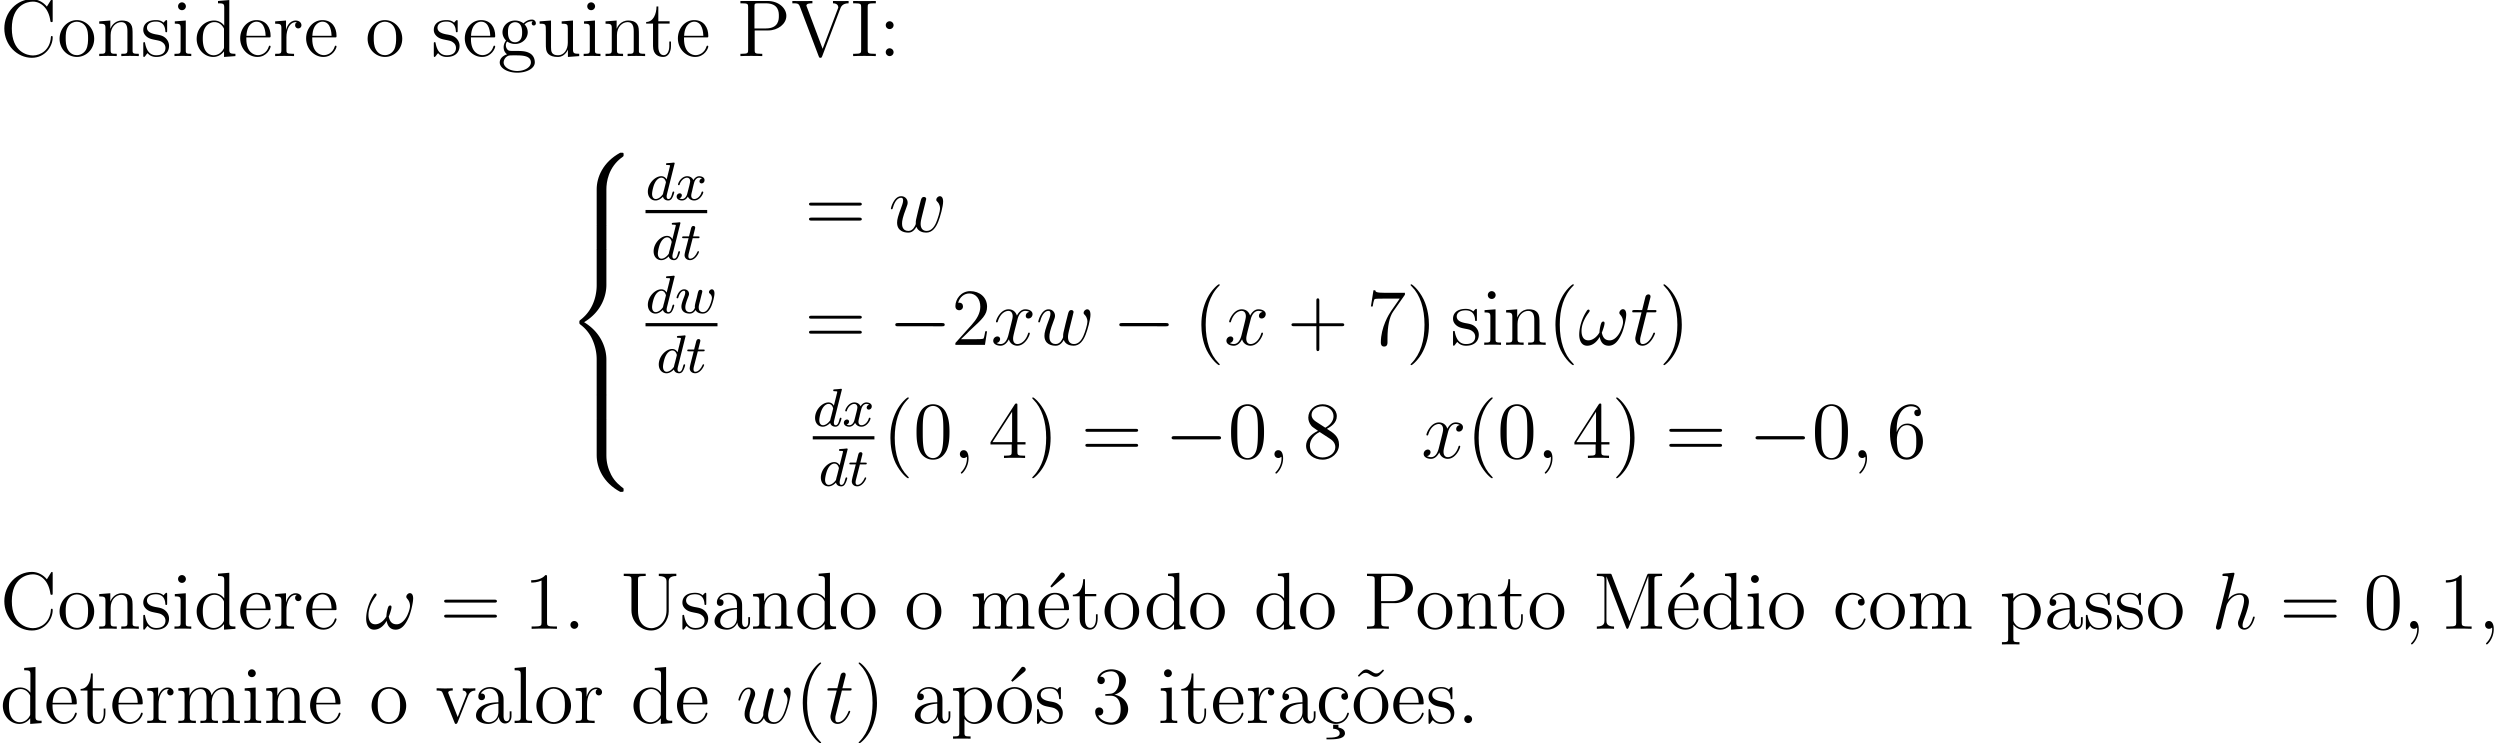 <svg xmlns="http://www.w3.org/2000/svg" xmlns:xlink="http://www.w3.org/1999/xlink" width="493.259" height="146.651" viewBox="0 0 369.944 109.988"><defs><symbol overflow="visible" id="a"><path d="M7.797-8.14c0-.22 0-.282-.125-.282-.063 0-.078.031-.156.156l-.579.938C6.391-8 5.579-8.422 4.72-8.422 2.53-8.422.64-6.532.64-4.094.64-1.609 2.562.25 4.719.25c1.968 0 3.078-1.703 3.078-3.016 0-.14 0-.203-.14-.203-.11 0-.126.047-.126.14-.11 1.892-1.5 2.735-2.656 2.735-.828 0-3.125-.5-3.125-4 0-3.453 2.25-3.968 3.11-3.968C6.124-8.063 7.218-7 7.452-5.22c.031.157.031.188.172.188.172 0 .172-.032.172-.282zm0 0"/></symbol><symbol overflow="visible" id="b"><path d="M5.484-2.563c0-1.53-1.171-2.765-2.562-2.765C1.5-5.328.359-4.062.359-2.562.36-1.032 1.547.124 2.922.124c1.406 0 2.562-1.172 2.562-2.688zM2.922-.14c-.438 0-.969-.187-1.313-.78-.328-.532-.343-1.235-.343-1.75 0-.454 0-1.173.375-1.72.328-.515.859-.703 1.28-.703.454 0 .97.219 1.282.688.375.547.375 1.297.375 1.734 0 .422 0 1.172-.312 1.735-.329.562-.891.796-1.344.796zm0 0"/></symbol><symbol overflow="visible" id="c"><path d="M5.313-2.906c0-1.11 0-1.438-.266-1.828-.344-.47-.906-.532-1.313-.532-1.171 0-1.625.985-1.718 1.22v-1.22L.375-5.14v.344c.813 0 .922.094.922.672v3.234c0 .547-.14.547-.922.547V0c.313-.031.969-.031 1.297-.031.344 0 1 0 1.297.031v-.344c-.75 0-.906 0-.906-.547v-2.218c0-1.25.828-1.922 1.578-1.922.734 0 .906.61.906 1.343V-.89c0 .547-.14.547-.906.547V0c.296-.031.953-.031 1.28-.031.345 0 1 0 1.313.031v-.344c-.609 0-.906 0-.921-.36zm0 0"/></symbol><symbol overflow="visible" id="d"><path d="M3.922-5.063c0-.203 0-.265-.125-.265-.094 0-.313.266-.406.375-.36-.313-.735-.375-1.125-.375C.828-5.328.39-4.547.39-3.891c0 .141 0 .563.453.97.39.343.797.421 1.344.53.656.125.812.172 1.109.407a.97.97 0 01.375.78c0 .516-.297 1.079-1.36 1.079-.78 0-1.359-.453-1.624-1.64C.64-1.986.64-2 .64-2.016c-.032-.047-.079-.047-.11-.047-.14 0-.14.062-.14.28v1.626c0 .218 0 .281.125.281.062 0 .062-.016.265-.266.063-.093.063-.109.25-.296.453.562 1.094.562 1.297.562 1.25 0 1.875-.703 1.875-1.64 0-.641-.39-1.032-.5-1.141-.422-.375-.75-.438-1.547-.578-.344-.079-1.219-.25-1.219-.97 0-.359.25-.905 1.329-.905C3.562-5.11 3.64-4 3.656-3.641c.016.11.094.11.14.11.126 0 .126-.063.126-.281zm0 0"/></symbol><symbol overflow="visible" id="e"><path d="M2.078-7.36a.59.59 0 00-.578-.593.577.577 0 00-.578.578c0 .36.281.578.578.578.36 0 .578-.297.578-.562zM.438-5.14v.343c.75 0 .859.078.859.656v3.25c0 .547-.125.547-.906.547V0c.343-.031.906-.031 1.265-.031.125 0 .813 0 1.219.031v-.344c-.766 0-.813-.062-.813-.531v-4.39zm0 0"/></symbol><symbol overflow="visible" id="f"><path d="M3.578-8.156v.344c.828 0 .922.078.922.671V-4.5A1.829 1.829 0 003-5.266C1.61-5.266.422-4.094.422-2.562.422-1.048 1.547.124 2.875.124c.906 0 1.422-.61 1.594-.828v.828L6.156 0v-.344c-.812 0-.906-.094-.906-.672v-7.28zm.89 6.75c0 .218 0 .265-.171.515-.281.422-.766.766-1.375.766-.297 0-1.594-.11-1.594-2.438 0-.859.14-1.328.406-1.734.235-.36.72-.734 1.313-.734.75 0 1.156.531 1.281.734.14.203.14.219.14.438zm0 0"/></symbol><symbol overflow="visible" id="g"><path d="M4.578-2.766c.266 0 .281 0 .281-.234 0-1.203-.64-2.328-2.093-2.328-1.36 0-2.407 1.234-2.407 2.703 0 1.578 1.22 2.75 2.547 2.75 1.422 0 1.953-1.297 1.953-1.547 0-.078-.046-.125-.125-.125-.093 0-.125.063-.14.125-.313 1-1.11 1.281-1.625 1.281-.5 0-1.703-.343-1.703-2.406v-.219zM1.281-3c.094-1.875 1.14-2.094 1.485-2.094 1.28 0 1.343 1.688 1.359 2.094zm0 0"/></symbol><symbol overflow="visible" id="h"><path d="M2-2.781c0-1.156.469-2.25 1.39-2.25.094 0 .126 0 .172.015-.093.047-.28.11-.28.438 0 .344.265.484.452.484.25 0 .485-.156.485-.484 0-.36-.328-.688-.844-.688-1.016 0-1.36 1.094-1.422 1.329h-.016v-1.329L.329-5.14v.344c.813 0 .922.094.922.672v3.234c0 .547-.14.547-.922.547V0c.344-.031 1-.031 1.36-.031.328 0 1.171 0 1.437.031v-.344h-.234C2.016-.344 2-.484 2-.906zm0 0"/></symbol><symbol overflow="visible" id="i"><path d="M1.422-2.156c.562.36 1.047.36 1.172.36 1.078 0 1.875-.813 1.875-1.735 0-.313-.094-.766-.469-1.156.453-.47 1.016-.47 1.078-.47.047 0 .11 0 .156.016-.125.047-.171.172-.171.297 0 .172.109.313.296.313.11 0 .313-.063.313-.328a.556.556 0 00-.578-.547c-.625 0-1.094.39-1.25.562a2.067 2.067 0 00-1.235-.422c-1.078 0-1.875.813-1.875 1.735 0 .672.407 1.11.532 1.219-.141.187-.36.53-.36 1 0 .687.422.984.516 1.046C.875-.109.328.328.328.938c0 .828 1.125 1.515 2.594 1.515 1.422 0 2.594-.64 2.594-1.531 0-.297-.079-1-.797-1.375-.61-.313-1.203-.313-2.235-.313-.734 0-.812 0-1.03-.218a.982.982 0 01-.22-.61c0-.203.063-.406.188-.562zm1.187.11c-1.062 0-1.062-1.204-1.062-1.485 0-.203 0-.703.203-1.016.234-.36.594-.469.844-.469 1.047 0 1.047 1.204 1.047 1.485 0 .203 0 .703-.204 1.015a.97.97 0 01-.828.47zm.313 4.25C1.782 2.203.906 1.608.906.936c0-.093.031-.562.485-.875.265-.171.359-.171 1.203-.171.984 0 2.344 0 2.344 1.046 0 .704-.907 1.266-2.016 1.266zm0 0"/></symbol><symbol overflow="visible" id="j"><path d="M3.64-5.14v.343c.813 0 .907.094.907.672v2.14c0 1.016-.547 1.86-1.438 1.86-.984 0-1.046-.563-1.046-1.188v-3.953L.375-5.14v.344c.922 0 .922.047.922 1.11v1.78c0 .75 0 1.173.36 1.579.28.297.765.453 1.374.453.203 0 .594 0 1-.36.344-.265.532-.718.532-.718V.125L6.234 0v-.344c-.812 0-.921-.094-.921-.672v-4.25zm0 0"/></symbol><symbol overflow="visible" id="k"><path d="M2.016-4.813h1.671v-.343H2.016v-2.188H1.75c-.016 1.11-.453 2.266-1.531 2.297v.234h1.015v3.329C1.234-.156 2.11.125 2.75.125c.75 0 1.14-.75 1.14-1.61v-.671h-.25v.656c0 .86-.359 1.36-.812 1.36-.812 0-.812-1.11-.812-1.313zm0 0"/></symbol><symbol overflow="visible" id="l"><path d="M2.61-3.797h2.015c1.406 0 2.672-.953 2.672-2.156 0-1.156-1.156-2.203-2.766-2.203H.5v.344h.234c.875 0 .907.109.907.562v6.344c0 .437-.032.562-.907.562H.5V0c.281-.031 1.266-.031 1.61-.031.359 0 1.343 0 1.624.031v-.344H3.5c-.86 0-.89-.125-.89-.562zm-.032-.297v-3.25c0-.39.031-.468.547-.468H4.25c1.938 0 1.938 1.343 1.938 1.859 0 .5 0 1.86-1.938 1.86zm0 0"/></symbol><symbol overflow="visible" id="m"><path d="M7.297-6.984c.11-.297.312-.829 1.25-.829v-.343c-.61.015-.64.015-1.094.015-.328 0-.922 0-1.219-.015v.344c.61 0 .782.343.782.578 0 .078 0 .093-.079.265l-2.234 5.89L2.36-7.296c-.062-.125-.062-.156-.062-.172 0-.343.594-.343.89-.343v-.344c-.28.015-1.187.015-1.53.015-.345 0-1.157 0-1.438-.015v.344c.734 0 .922 0 1.11.468L4.124.031c.063.157.078.219.25.219s.172-.031.266-.234zm0 0"/></symbol><symbol overflow="visible" id="n"><path d="M2.594-7.25c0-.453.031-.563.937-.563h.266v-.343c-.297.015-1.328.015-1.688.015-.359 0-1.39 0-1.671-.015v.344h.25c.906 0 .937.109.937.562v6.344c0 .437-.031.562-.938.562h-.25V0C.72-.031 1.75-.031 2.11-.031c.36 0 1.391 0 1.688.031v-.344H3.53c-.906 0-.937-.125-.937-.562zm0 0"/></symbol><symbol overflow="visible" id="o"><path d="M2.203-4.578a.587.587 0 00-.578-.578.576.576 0 00-.578.578c0 .36.297.578.562.578a.58.58 0 00.594-.578zm0 4a.587.587 0 00-.578-.578.567.567 0 00-.578.578c0 .344.297.578.562.578a.58.58 0 00.594-.578zm0 0"/></symbol><symbol overflow="visible" id="w"><path d="M8.063-3.875c.171 0 .39 0 .39-.219 0-.218-.203-.218-.39-.218H1.03c-.172 0-.39 0-.39.218 0 .219.203.219.39.219zm0 2.219c.171 0 .39 0 .39-.203 0-.235-.203-.235-.39-.235H1.03c-.172 0-.39 0-.39.219s.203.219.39.219zm0 0"/></symbol><symbol overflow="visible" id="A"><path d="M5.266-2.016H5c-.047.204-.14.875-.25 1.063-.094.11-.766.11-1.125.11H1.406c.328-.282 1.063-1.048 1.36-1.329 1.828-1.672 2.5-2.297 2.5-3.484 0-1.375-1.094-2.297-2.485-2.297-1.375 0-2.203 1.187-2.203 2.219 0 .609.531.609.563.609.265 0 .562-.188.562-.563 0-.343-.219-.562-.562-.562-.094 0-.125 0-.157.016.22-.813.875-1.375 1.641-1.375 1.016 0 1.64.859 1.64 1.953 0 1.015-.577 1.906-1.265 2.672L.578-.281V0h4.375zm0 0"/></symbol><symbol overflow="visible" id="C"><path d="M3.89 2.906c0-.031 0-.062-.203-.265C2.484 1.437 1.813-.531 1.813-2.97c0-2.328.562-4.328 1.953-5.734.125-.11.125-.125.125-.172 0-.063-.063-.094-.11-.094-.156 0-1.14.86-1.719 2.031-.609 1.22-.89 2.485-.89 3.97 0 1.062.172 2.484.781 3.75C2.672 2.218 3.641 3 3.781 3c.047 0 .11-.031.11-.094zm0 0"/></symbol><symbol overflow="visible" id="D"><path d="M4.766-2.766h3.296c.172 0 .391 0 .391-.203 0-.234-.203-.234-.39-.234H4.765V-6.5c0-.172 0-.39-.22-.39-.218 0-.218.202-.218.39v3.297H1.031c-.172 0-.39 0-.39.219 0 .218.203.218.39.218h3.297V.531c0 .172 0 .39.219.39s.219-.202.219-.39zm0 0"/></symbol><symbol overflow="visible" id="E"><path d="M5.672-7.422v-.281H2.797c-1.453 0-1.469-.156-1.516-.375h-.265L.64-5.688h.265c.031-.218.14-.953.297-1.093.094-.063 1-.063 1.156-.063h2.547L3.641-5.03C3.312-4.563 2.109-2.61 2.109-.36c0 .125 0 .609.485.609.5 0 .5-.469.5-.625v-.594c0-1.781.281-3.172.844-3.969zm0 0"/></symbol><symbol overflow="visible" id="F"><path d="M3.375-2.969c0-.922-.125-2.39-.797-3.781C1.875-8.188.891-8.969.766-8.969c-.047 0-.11.031-.11.094 0 .047 0 .063.203.266 1.204 1.203 1.86 3.187 1.86 5.625 0 2.312-.563 4.312-1.938 5.718-.125.11-.125.141-.125.172 0 .063.063.094.11.094.156 0 1.14-.86 1.718-2.031.61-1.219.891-2.516.891-3.938zm0 0"/></symbol><symbol overflow="visible" id="I"><path d="M5.36-3.828c0-.985-.063-1.953-.5-2.86-.485-1-1.344-1.265-1.938-1.265-.688 0-1.531.344-1.985 1.344-.328.75-.453 1.5-.453 2.78 0 1.157.094 2.032.516 2.892A2.132 2.132 0 002.922.25c1.031 0 1.625-.625 1.984-1.313.422-.89.453-2.062.453-2.765zM2.921.016c-.39 0-1.172-.22-1.39-1.516-.126-.719-.126-1.625-.126-2.469 0-.984 0-1.86.188-2.562.203-.813.812-1.172 1.328-1.172.453 0 1.14.266 1.375 1.297.156.687.156 1.625.156 2.437 0 .797 0 1.703-.14 2.438C4.093-.22 3.328.016 2.921.016zm0 0"/></symbol><symbol overflow="visible" id="K"><path d="M4.313-7.781c0-.235 0-.282-.172-.282-.094 0-.125 0-.22.141L.329-2.344V-2h3.14v1.094c0 .437-.03.562-.905.562h-.235V0c.281-.031 1.219-.031 1.563-.031.328 0 1.28 0 1.562.031v-.344H5.22c-.875 0-.907-.125-.907-.562V-2h1.204v-.344H4.312zm-.782.937v4.5H.625zm0 0"/></symbol><symbol overflow="visible" id="L"><path d="M3.563-4.313c.593-.328 1.468-.875 1.468-1.875 0-1.046-1-1.765-2.11-1.765-1.171 0-2.108.875-2.108 1.969 0 .406.125.812.453 1.218.14.157.14.157.984.75C1.094-3.484.484-2.672.484-1.812.484-.532 1.704.25 2.922.25c1.328 0 2.437-.984 2.437-2.234 0-1.22-.859-1.75-1.796-2.329zM1.937-5.39c-.156-.109-.64-.421-.64-1 0-.78.812-1.265 1.625-1.265.86 0 1.625.61 1.625 1.468 0 .735-.531 1.329-1.219 1.704zM2.5-3.844l1.438.938c.312.203.874.578.874 1.297 0 .921-.921 1.53-1.89 1.53-1.016 0-1.875-.734-1.875-1.734 0-.921.672-1.671 1.453-2.03zm0 0"/></symbol><symbol overflow="visible" id="M"><path d="M1.469-4.156c0-3.032 1.468-3.5 2.11-3.5.437 0 .874.125 1.093.484-.14 0-.594 0-.594.484 0 .266.172.5.484.5.297 0 .5-.187.5-.53 0-.626-.453-1.235-1.484-1.235-1.515 0-3.094 1.547-3.094 4.172C.484-.484 1.922.25 2.938.25 4.25.25 5.358-.89 5.358-2.438c0-1.593-1.109-2.656-2.312-2.656-1.063 0-1.453.922-1.578 1.25zM2.937-.078c-.75 0-1.109-.656-1.218-.906-.11-.313-.219-.907-.219-1.735 0-.953.422-2.14 1.5-2.14.656 0 1 .453 1.188.859.187.438.187 1.031.187 1.547 0 .61 0 1.156-.234 1.61-.297.562-.72.765-1.204.765zm0 0"/></symbol><symbol overflow="visible" id="N"><path d="M3.438-7.656c0-.282 0-.297-.235-.297-.281.328-.89.766-2.11.766v.343c.266 0 .86 0 1.532-.297v6.22c0 .437-.047.577-1.094.577h-.375V0c.328-.031 1.485-.031 1.875-.031.406 0 1.547 0 1.875.031v-.344h-.375c-1.047 0-1.093-.14-1.093-.578zm0 0"/></symbol><symbol overflow="visible" id="O"><path d="M2.203-.578a.587.587 0 00-.578-.578.567.567 0 00-.578.578c0 .344.297.578.562.578a.58.58 0 00.594-.578zm0 0"/></symbol><symbol overflow="visible" id="P"><path d="M6.813-2.75c0 1.672-1.141 2.656-2.266 2.656-.703 0-1.953-.484-1.953-2.578V-7.25c0-.453.031-.563.89-.563h.25v-.343c-.296.015-1.265.015-1.625.015-.359 0-1.328 0-1.625-.015v.344h.25c.86 0 .891.109.891.562v4.516C1.625-1 3.015.25 4.531.25c1.657 0 2.61-1.625 2.61-2.813v-4.53c0-.72.921-.72 1.125-.72v-.343c-.313.015-.954.015-1.282.015-.343 0-1 0-1.312-.015v.344c1.14 0 1.14.562 1.14.875zm0 0"/></symbol><symbol overflow="visible" id="Q"><path d="M4.61-3.188c0-.656 0-1.124-.516-1.593a2.242 2.242 0 00-1.485-.547c-.984 0-1.734.64-1.734 1.422 0 .344.219.515.5.515s.484-.203.484-.5c0-.484-.421-.484-.609-.484.281-.5.86-.719 1.328-.719.547 0 1.266.453 1.266 1.532v.484C1.438-3.047.53-2.047.53-1.125c0 .953 1.094 1.25 1.828 1.25.782 0 1.329-.484 1.547-1.063.047.563.422 1 .938 1 .25 0 .937-.171.937-1.125v-.671h-.265v.671c0 .688-.282.782-.454.782-.453 0-.453-.64-.453-.813zm-.766 1.5c0 1.172-.875 1.563-1.39 1.563-.595 0-1.079-.422-1.079-1 0-1.578 2.031-1.719 2.469-1.75zm0 0"/></symbol><symbol overflow="visible" id="R"><path d="M8.578-2.906c0-1.11 0-1.438-.281-1.828-.344-.47-.906-.532-1.313-.532-1 0-1.5.72-1.687 1.172-.172-.922-.813-1.172-1.563-1.172-1.171 0-1.625.985-1.718 1.22v-1.22L.375-5.14v.344c.813 0 .922.094.922.672v3.234c0 .547-.14.547-.922.547V0c.313-.031.969-.031 1.297-.031.344 0 1 0 1.297.031v-.344c-.75 0-.906 0-.906-.547v-2.218c0-1.25.828-1.922 1.578-1.922.734 0 .906.61.906 1.343V-.89c0 .547-.14.547-.906.547V0c.296-.031.953-.031 1.28-.031.345 0 1 0 1.313.031v-.344c-.765 0-.921 0-.921-.547v-2.218c0-1.25.828-1.922 1.578-1.922.734 0 .906.61.906 1.343V-.89c0 .547-.14.547-.906.547V0c.312-.031.953-.031 1.28-.031.345 0 1 0 1.313.031v-.344c-.609 0-.906 0-.906-.36zm0 0"/></symbol><symbol overflow="visible" id="S"><path d="M4.39-7.594c.188-.156.188-.281.188-.343 0-.22-.203-.391-.406-.391-.172 0-.234.078-.328.219L2.422-6.297c.047.063.11.125.187.188zm0 0"/></symbol><symbol overflow="visible" id="T"><path d="M2.75-7.938c-.078-.218-.094-.218-.375-.218H.531v.344h.235c.859 0 .89.109.89.562v6.016c0 .328 0 .89-1.125.89V0c.313-.031.938-.031 1.281-.031.329 0 .954 0 1.266.031v-.344c-1.125 0-1.125-.562-1.125-.89V-7.75l2.89 7.516c.048.14.079.234.204.234.11 0 .125-.063.203-.234l2.906-7.579v6.907c0 .437-.031.562-.89.562H7.03V0c.266-.031 1.235-.031 1.578-.031.344 0 1.297 0 1.579.031v-.344h-.25c-.86 0-.891-.125-.891-.562V-7.25c0-.453.031-.563.89-.563h.25v-.343H8.329c-.265 0-.265 0-.375.234L5.36-1.125zm0 0"/></symbol><symbol overflow="visible" id="U"><path d="M4.328-4.422c-.14 0-.594 0-.594.484 0 .297.204.5.5.5.266 0 .5-.171.5-.515 0-.797-.843-1.375-1.812-1.375-1.39 0-2.5 1.234-2.5 2.75 0 1.531 1.14 2.703 2.5 2.703 1.578 0 1.937-1.438 1.937-1.547 0-.11-.093-.11-.125-.11-.109 0-.125.032-.156.188C4.312-.5 3.672-.14 3.031-.14c-.734 0-1.703-.64-1.703-2.453 0-1.984 1.016-2.469 1.61-2.469.453 0 1.109.172 1.39.641zm0 0"/></symbol><symbol overflow="visible" id="V"><path d="M2.922 1.969c-.766 0-.906 0-.906-.532V-.64c.218.297.703.766 1.468.766 1.375 0 2.594-1.172 2.594-2.703 0-1.516-1.125-2.688-2.437-2.688-1.047 0-1.61.75-1.641.797v-.797L.328-5.14v.344c.844 0 .922.094.922.61v5.625c0 .53-.14.53-.922.53v.345c.313-.016.969-.016 1.297-.016.344 0 1 0 1.297.015zm-.906-5.782c0-.234 0-.234.14-.437.36-.531.938-.766 1.39-.766.907 0 1.61 1.094 1.61 2.438 0 1.422-.812 2.453-1.718 2.453a1.49 1.49 0 01-.97-.375c-.265-.281-.452-.516-.452-.844zm0 0"/></symbol><symbol overflow="visible" id="Y"><path d="M2.328.047c0-.735-.25-1.203-.719-1.203-.343 0-.562.265-.562.578 0 .312.219.578.578.578a.605.605 0 00.39-.14c.032-.032.047-.032.047-.032.032 0 .032.156.032.219 0 .765-.313 1.484-.844 2.031-.047.031-.063.063-.063.11 0 .062.063.124.125.124.11 0 1.016-.89 1.016-2.265zm0 0"/></symbol><symbol overflow="visible" id="Z"><path d="M4.875-4.016c.11-.265.313-.78 1.078-.796v-.344c-.344.031-.516.031-.89.031-.25 0-.422 0-.97-.031v.343c.5.032.563.391.563.516 0 .11-.031.172-.093.313L3.343-.891 2.017-4.266c-.063-.171-.079-.171-.079-.234 0-.313.454-.313.672-.313v-.343c-.296.031-.921.031-1.25.031-.39 0-.421 0-1.14-.031v.343c.672 0 .781.063.922.422L2.859-.109c.063.171.079.234.22.234.093 0 .155-.031.25-.234zm0 0"/></symbol><symbol overflow="visible" id="aa"><path d="M2.063-8.297l-1.672.14v.345c.812 0 .906.078.906.671v6.25c0 .547-.125.547-.906.547V0c.343-.031.921-.031 1.28-.031.36 0 .954 0 1.298.031v-.344c-.766 0-.906 0-.906-.547zm0 0"/></symbol><symbol overflow="visible" id="ae"><path d="M2.203-4.297c-.203.016-.25.031-.25.14 0 .11.063.11.266.11h.547c1.03 0 1.484.844 1.484 1.984 0 1.579-.813 1.985-1.406 1.985-.578 0-1.547-.266-1.906-1.063.39.063.734-.156.734-.578a.571.571 0 00-.578-.593c-.297 0-.61.171-.61.624C.484-.625 1.547.25 2.875.25c1.422 0 2.484-1.094 2.484-2.297C5.36-3.14 4.47-4 3.33-4.203 4.358-4.5 5.03-5.375 5.03-6.313c0-.937-.984-1.64-2.14-1.64-1.188 0-2.079.734-2.079 1.61 0 .468.375.577.547.577.25 0 .547-.187.547-.546 0-.375-.297-.547-.562-.547-.063 0-.094 0-.125.015.453-.812 1.578-.812 1.64-.812.391 0 1.172.172 1.172 1.343 0 .235-.031.891-.39 1.407-.36.531-.766.562-1.079.578zm0 0"/></symbol><symbol overflow="visible" id="ag"><path d="M3.313.25H2.53v.594c.594 0 .969.265.969.656 0 .36-.266.656-1.594.656h-.36v.25h.516c1.313 0 2.22-.203 2.22-.906 0-.656-.798-.813-.97-.844zm0 0"/></symbol><symbol overflow="visible" id="ah"><path d="M4.703-7.938c-.36.344-.61.594-.984.594-.188 0-.344-.047-.719-.297-.234-.14-.484-.296-.75-.296-.438 0-.703.296-1.266.921l.157.172c.359-.36.609-.593.984-.593.188 0 .344.03.719.296.234.141.484.297.75.297.453 0 .703-.297 1.265-.922zm0 0"/></symbol><symbol overflow="visible" id="p"><path d="M6.031 5.422c0-.984.25-3.266 2.39-4.781.157-.11.157-.125.157-.344 0-.266 0-.281-.312-.281h-.188c-2.562 1.39-3.484 3.64-3.484 5.406v5.125c0 .312.015.328.328.328h.766c.328 0 .343-.016.343-.328zm0 0"/></symbol><symbol overflow="visible" id="q"><path d="M6.031.203c0-.312-.015-.328-.343-.328h-.766c-.313 0-.328.016-.328.328v3.172c0 .313.015.328.328.328h.766c.328 0 .343-.015.343-.328zm0 0"/></symbol><symbol overflow="visible" id="r"><path d="M4.594 21.313c0 .312.015.328.328.328h.766c.328 0 .343-.016.343-.328v-5.047c0-1.438-.61-3.875-3.297-5.516 2.704-1.625 3.297-4.094 3.297-5.5V.203c0-.312-.015-.328-.343-.328h-.766c-.313 0-.328.016-.328.328v5.063c0 1-.219 3.484-2.422 5.156-.125.11-.14.125-.14.328 0 .219.015.234.14.344a5.58 5.58 0 011.719 2.078c.453.953.703 2.015.703 3.078zm0 0"/></symbol><symbol overflow="visible" id="s"><path d="M8.266 10.75c.312 0 .312-.016.312-.297 0-.203 0-.219-.062-.25-.36-.281-1.22-.89-1.782-1.984-.468-.922-.703-1.828-.703-2.875V.204c0-.313-.015-.329-.343-.329h-.766c-.313 0-.328.016-.328.328v5.14c0 1.766.922 4.032 3.484 5.407zm0 0"/></symbol><symbol overflow="visible" id="t"><path d="M4.281-5.297a.368.368 0 00.032-.125.12.12 0 00-.125-.11c-.032 0-.282.032-.454.048l-.453.03c-.172.016-.25.016-.25.157 0 .125.11.125.203.125.391 0 .391.047.391.11 0 .046-.078.312-.11.468l-.39 1.563c-.078-.14-.297-.485-.797-.485-.937 0-1.984 1.11-1.984 2.282 0 .843.531 1.312 1.14 1.312.516 0 .954-.406 1.094-.562.14.546.688.562.781.562.375 0 .547-.297.61-.437.172-.282.281-.75.281-.782 0-.046-.031-.109-.125-.109s-.11.063-.172.25c-.11.438-.25.86-.562.86-.188 0-.266-.157-.266-.376 0-.156.031-.234.047-.343zM2.578-.859c-.39.546-.812.718-1.062.718-.375 0-.547-.343-.547-.75 0-.375.203-1.234.39-1.578.22-.484.61-.828.985-.828.515 0 .672.594.672.688 0 .03-.204.812-.25 1.015-.11.375-.11.39-.188.735zm0 0"/></symbol><symbol overflow="visible" id="u"><path d="M4-3.172a.445.445 0 00-.375.422c0 .172.14.297.313.297.171 0 .437-.14.437-.485 0-.453-.5-.578-.797-.578-.36 0-.672.266-.86.579-.171-.422-.577-.579-.905-.579-.875 0-1.36 1-1.36 1.22 0 .077.063.108.125.108.094 0 .11-.046.125-.14.188-.578.672-.969 1.078-.969.313 0 .469.235.469.516 0 .156-.094.531-.156.781-.063.234-.235.938-.281 1.094-.11.422-.391.765-.75.765-.032 0-.235 0-.407-.109.36-.094.36-.422.36-.438 0-.187-.141-.296-.313-.296A.47.47 0 00.25-.5c0 .375.39.578.797.578.422 0 .719-.312.86-.578.187.39.546.578.937.578.86 0 1.344-1 1.344-1.219 0-.078-.063-.109-.125-.109-.094 0-.11.063-.141.14-.156.532-.61.97-1.063.97-.265 0-.453-.172-.453-.516 0-.156.047-.344.156-.781.047-.25.22-.938.266-1.094.11-.422.39-.766.75-.766.047 0 .25 0 .422.125zm0 0"/></symbol><symbol overflow="visible" id="v"><path d="M1.766-3.172h.78c.142 0 .235 0 .235-.156 0-.11-.094-.11-.234-.11h-.719l.281-1.124c.032-.125.032-.157.032-.172 0-.172-.125-.25-.266-.25-.266 0-.328.218-.406.578l-.25.968H.453c-.156 0-.25 0-.25.157 0 .11.094.11.234.11h.72L.671-1.267c-.047.204-.11.485-.11.594 0 .485.391.75.813.75.844 0 1.328-1.125 1.328-1.219 0-.093-.062-.109-.11-.109-.093 0-.093.031-.155.156-.157.39-.563.953-1.047.953-.157 0-.266-.109-.266-.375 0-.156.031-.234.047-.343zm0 0"/></symbol><symbol overflow="visible" id="y"><path d="M3.906-2.61c.047-.187.14-.53.14-.578 0-.203-.171-.25-.265-.25-.281 0-.328.204-.422.563-.093.422-.125.578-.25 1.031-.078.297-.171.672-.171.907 0 .03.015.093.015.14 0 .016-.219.656-.75.656-.312 0-.672-.125-.672-.718 0-.391.188-.907.438-1.563.078-.203.11-.265.11-.422 0-.437-.36-.672-.72-.672-.796 0-1.125 1.125-1.125 1.22 0 .077.063.108.125.108.11 0 .11-.046.141-.124.203-.704.547-.985.828-.985.125 0 .188.078.188.266 0 .172-.063.36-.11.5C1.094-1.734.953-1.312.953-.97c0 .813.672 1.047 1.219 1.047.125 0 .547 0 .875-.531.219.437.719.531 1.062.531.72 0 1.047-.672 1.204-.953.25-.516.53-1.563.53-2.031 0-.61-.359-.61-.39-.61-.187 0-.422.204-.422.407 0 .109.047.171.11.218a.84.84 0 01.328.672c0 .235-.219.985-.453 1.39-.22.407-.485.688-.875.688-.36 0-.625-.187-.625-.703 0-.203.046-.422.171-.875zm0 0"/></symbol><symbol overflow="visible" id="x"><path d="M4.11-.734c.265.718 1 .859 1.452.859.922 0 1.454-.797 1.782-1.625.281-.688.718-2.266.718-2.969 0-.734-.359-.797-.468-.797-.297 0-.547.282-.547.516 0 .14.078.234.14.281.11.11.422.422.422 1.047 0 .406-.343 1.531-.593 2.094-.329.734-.782 1.203-1.391 1.203-.672 0-.89-.5-.89-1.047 0-.344.109-.766.156-.969l.5-2c.062-.25.171-.671.171-.718 0-.172-.14-.297-.328-.297-.343 0-.421.297-.5.593-.125.47-.625 2.485-.671 2.75-.047.204-.047.329-.047.594 0 .282-.375.735-.391.766-.14.125-.328.328-.703.328-.938 0-.938-.89-.938-1.094 0-.39.079-.906.625-2.328.141-.375.204-.531.204-.765 0-.5-.36-.954-.954-.954C.766-5.266.33-3.53.33-3.437c0 .046.046.109.124.109.11 0 .125-.047.172-.219.297-1.062.766-1.484 1.203-1.484.125 0 .313.015.313.39 0 .063 0 .313-.204.844-.562 1.485-.687 1.985-.687 2.438C1.25-.11 2.281.125 2.89.125c.204 0 .75 0 1.22-.86zm0 0"/></symbol><symbol overflow="visible" id="B"><path d="M5.672-4.875c-.39.063-.531.36-.531.578 0 .297.218.39.39.39.36 0 .61-.312.61-.64 0-.5-.579-.719-1.079-.719-.718 0-1.125.72-1.234.938-.281-.89-1.015-.938-1.234-.938-1.219 0-1.86 1.563-1.86 1.829 0 .046.047.109.125.109.094 0 .125-.078.141-.125.406-1.328 1.219-1.578 1.563-1.578.53 0 .64.5.64.781 0 .266-.078.547-.219 1.125L2.578-1.5c-.172.719-.515 1.375-1.156 1.375-.063 0-.36 0-.61-.156a.607.607 0 00.532-.578c0-.235-.188-.391-.407-.391a.638.638 0 00-.609.64c0 .5.563.735 1.078.735.578 0 .985-.453 1.235-.953.187.703.796.953 1.234.953 1.219 0 1.86-1.578 1.86-1.828a.107.107 0 00-.11-.11c-.11 0-.125.063-.156.157C5.14-.61 4.453-.125 3.906-.125c-.422 0-.64-.313-.64-.797 0-.265.046-.453.234-1.234l.422-1.64c.172-.704.578-1.235 1.14-1.235.016 0 .36 0 .61.156zm0 0"/></symbol><symbol overflow="visible" id="G"><path d="M7.094-4.5c0-.344-.094-.781-.5-.781-.25 0-.516.297-.516.531 0 .11.047.188.14.297.173.203.407.516.407 1.078 0 .438-.266 1.11-.453 1.484-.344.657-.89 1.22-1.516 1.22-.75 0-1.031-.47-1.172-1.141.141-.313.407-1.094.407-1.407 0-.125-.047-.234-.204-.234a.296.296 0 00-.234.14c-.172.266-.328 1.204-.312 1.454-.22.453-.875 1.187-1.641 1.187-.797 0-1.016-.703-1.016-1.39 0-1.235.782-2.329 1-2.626.125-.171.204-.296.204-.328 0-.078-.047-.203-.157-.203-.187 0-.25.157-.343.297C.578-3.984.14-2.656.14-1.5.14-.766.42.125 1.312.125c1 0 1.61-.86 1.86-1.313C3.282-.515 3.64.125 4.5.125c.922 0 1.484-.813 1.922-1.781.312-.688.672-2.188.672-2.844zm0 0"/></symbol><symbol overflow="visible" id="H"><path d="M2.406-4.813H3.5c.234 0 .344 0 .344-.203 0-.14-.063-.14-.313-.14H2.484l.438-1.735c.047-.171.047-.203.047-.28a.287.287 0 00-.297-.298c-.11 0-.375.032-.469.422l-.469 1.89H.61c-.234 0-.343 0-.343.235 0 .11.078.11.312.11h1.063L.844-1.656c-.094.422-.125.547-.125.703 0 .562.39 1.078 1.062 1.078 1.203 0 1.86-1.75 1.86-1.828 0-.078-.063-.11-.125-.11-.032 0-.079 0-.094.047-.016.016-.031.016-.11.22-.25.593-.796 1.421-1.5 1.421-.359 0-.375-.297-.375-.563 0 0 0-.234.032-.375zm0 0"/></symbol><symbol overflow="visible" id="J"><path d="M2.328.047c0-.688-.219-1.203-.719-1.203-.375 0-.562.312-.562.578 0 .25.172.578.578.578a.518.518 0 00.39-.156c.032-.016.047-.016.047-.016.032 0 .032.156.032.219 0 .39-.078 1.172-.766 1.953-.14.14-.14.156-.14.188 0 .062.062.124.125.124.093 0 1.015-.89 1.015-2.265zm0 0"/></symbol><symbol overflow="visible" id="W"><path d="M3.36-8a.562.562 0 00.03-.172c0-.125-.109-.125-.14-.125a13 13 0 00-.656.063L2-8.188c-.297.032-.39.032-.39.25 0 .125.093.125.265.125.594 0 .594.11.594.22a.612.612 0 01-.031.202L.702-.469C.656-.28.656-.266.656-.188c0 .266.203.313.328.313.204 0 .36-.156.422-.297l.532-2.156c.062-.266.125-.516.187-.781.14-.5.14-.516.36-.86.234-.344.765-1.062 1.687-1.062.484 0 .64.36.64.828 0 .672-.468 1.984-.718 2.703-.11.281-.172.438-.172.656 0 .531.375.969.937.969 1.11 0 1.532-1.766 1.532-1.828a.107.107 0 00-.11-.11c-.11 0-.125.032-.187.235-.266.953-.719 1.453-1.188 1.453-.125 0-.312 0-.312-.39 0-.313.14-.688.187-.829.219-.562.75-1.984.75-2.672 0-.718-.422-1.25-1.328-1.25-.672 0-1.281.313-1.766.938zm0 0"/></symbol><symbol overflow="visible" id="z"><path d="M7.875-2.75c.203 0 .422 0 .422-.234 0-.25-.219-.25-.422-.25H1.406c-.203 0-.422 0-.422.25 0 .234.22.234.422.234zm0 0"/></symbol><clipPath id="X"><path d="M361 85h8.945v11H361zm0 0"/></clipPath><clipPath id="ab"><path d="M118 98h4v11.988h-4zm0 0"/></clipPath><clipPath id="ac"><path d="M127 98h3v11.988h-3zm0 0"/></clipPath><clipPath id="ad"><path d="M135 98h17v11.988h-17zm0 0"/></clipPath><clipPath id="af"><path d="M171 99h29v10.988h-29zm0 0"/></clipPath></defs><use xlink:href="#a" y="8.302"/><use xlink:href="#b" x="8.455" y="8.302"/><use xlink:href="#c" x="14.308" y="8.302"/><use xlink:href="#d" x="20.812" y="8.302"/><use xlink:href="#e" x="25.429" y="8.302"/><use xlink:href="#f" x="28.681" y="8.302"/><use xlink:href="#g" x="35.184" y="8.302"/><use xlink:href="#h" x="40.387" y="8.302"/><use xlink:href="#g" x="44.94" y="8.302"/><use xlink:href="#b" x="54.04" y="8.302"/><use xlink:href="#d" x="63.803" y="8.302"/><use xlink:href="#g" x="68.42" y="8.302"/><use xlink:href="#i" x="73.623" y="8.302"/><use xlink:href="#j" x="79.476" y="8.302"/><use xlink:href="#e" x="85.979" y="8.302"/><use xlink:href="#c" x="89.231" y="8.302"/><use xlink:href="#k" x="95.4" y="8.302"/><use xlink:href="#g" x="99.953" y="8.302"/><use xlink:href="#l" x="109.065" y="8.302"/><use xlink:href="#m" x="117.029" y="8.302"/><use xlink:href="#n" x="125.805" y="8.302"/><use xlink:href="#o" x="130.027" y="8.302"/><use xlink:href="#p" x="83.701" y="22.582"/><use xlink:href="#q" x="83.701" y="33.342"/><use xlink:href="#r" x="83.701" y="36.928"/><use xlink:href="#q" x="83.701" y="58.448"/><use xlink:href="#s" x="83.701" y="62.034"/><use xlink:href="#t" x="95.524" y="29.591"/><use xlink:href="#u" x="99.881" y="29.591"/><path d="M95.523 31.309h9.125" fill="none" stroke-width=".478" stroke="#000" stroke-miterlimit="10"/><use xlink:href="#t" x="96.378" y="38.421"/><use xlink:href="#v" x="100.735" y="38.421"/><use xlink:href="#w" x="119.074" y="34.298"/><use xlink:href="#x" x="131.499" y="34.298"/><use xlink:href="#t" x="95.524" y="46.328"/><use xlink:href="#y" x="99.881" y="46.328"/><path d="M95.523 48.047h10.649" fill="none" stroke-width=".478" stroke="#000" stroke-miterlimit="10"/><use xlink:href="#t" x="97.14" y="55.158"/><use xlink:href="#v" x="101.497" y="55.158"/><use xlink:href="#w" x="119.074" y="51.035"/><use xlink:href="#z" x="131.499" y="51.035"/><use xlink:href="#A" x="140.798" y="51.035"/><use xlink:href="#B" x="146.651" y="51.035"/><use xlink:href="#x" x="153.303" y="51.035"/><use xlink:href="#z" x="164.649" y="51.035"/><use xlink:href="#C" x="176.604" y="51.035"/><use xlink:href="#B" x="181.157" y="51.035"/><use xlink:href="#D" x="190.465" y="51.035"/><use xlink:href="#E" x="202.224" y="51.035"/><use xlink:href="#F" x="208.077" y="51.035"/><use xlink:href="#d" x="214.626" y="51.035"/><use xlink:href="#e" x="219.244" y="51.035"/><use xlink:href="#c" x="222.495" y="51.035"/><use xlink:href="#C" x="228.999" y="51.035"/><use xlink:href="#G" x="233.549" y="51.035"/><use xlink:href="#H" x="241.268" y="51.035"/><use xlink:href="#F" x="245.494" y="51.035"/><use xlink:href="#t" x="120.269" y="63.065"/><use xlink:href="#u" x="124.626" y="63.065"/><path d="M120.27 64.785h9.125" fill="none" stroke-width=".478" stroke="#000" stroke-miterlimit="10"/><use xlink:href="#t" x="121.124" y="71.895"/><use xlink:href="#v" x="125.481" y="71.895"/><use xlink:href="#C" x="130.589" y="67.773"/><use xlink:href="#I" x="135.142" y="67.773"/><use xlink:href="#J" x="140.994" y="67.773"/><use xlink:href="#K" x="146.239" y="67.773"/><use xlink:href="#F" x="152.092" y="67.773"/><use xlink:href="#w" x="159.968" y="67.773"/><use xlink:href="#z" x="172.39" y="67.773"/><use xlink:href="#I" x="181.689" y="67.773"/><use xlink:href="#J" x="187.542" y="67.773"/><use xlink:href="#L" x="192.786" y="67.773"/><use xlink:href="#B" x="210.345" y="67.773"/><use xlink:href="#C" x="216.997" y="67.773"/><use xlink:href="#I" x="221.55" y="67.773"/><use xlink:href="#J" x="227.402" y="67.773"/><use xlink:href="#K" x="232.646" y="67.773"/><use xlink:href="#F" x="238.499" y="67.773"/><use xlink:href="#w" x="246.375" y="67.773"/><use xlink:href="#z" x="258.798" y="67.773"/><use xlink:href="#I" x="268.096" y="67.773"/><use xlink:href="#J" x="273.949" y="67.773"/><use xlink:href="#M" x="279.194" y="67.773"/><use xlink:href="#a" y="93.051"/><use xlink:href="#b" x="8.455" y="93.051"/><use xlink:href="#c" x="14.308" y="93.051"/><use xlink:href="#d" x="20.812" y="93.051"/><use xlink:href="#e" x="25.429" y="93.051"/><use xlink:href="#f" x="28.681" y="93.051"/><use xlink:href="#g" x="35.184" y="93.051"/><use xlink:href="#h" x="40.387" y="93.051"/><use xlink:href="#g" x="44.94" y="93.051"/><use xlink:href="#G" x="54.043" y="93.051"/><g><use xlink:href="#w" x="65.082" y="93.051"/></g><g><use xlink:href="#N" x="77.511" y="93.051"/><use xlink:href="#O" x="83.364" y="93.051"/></g><g><use xlink:href="#P" x="91.816" y="93.051"/><use xlink:href="#d" x="100.591" y="93.051"/><use xlink:href="#Q" x="105.208" y="93.051"/><use xlink:href="#c" x="111.062" y="93.051"/><use xlink:href="#f" x="117.565" y="93.051"/><use xlink:href="#b" x="124.069" y="93.051"/></g><g><use xlink:href="#b" x="133.82" y="93.051"/></g><g><use xlink:href="#R" x="143.582" y="93.051"/></g><g><use xlink:href="#S" x="153.003" y="93.051"/></g><g><use xlink:href="#g" x="153.333" y="93.051"/><use xlink:href="#k" x="158.536" y="93.051"/><use xlink:href="#b" x="163.088" y="93.051"/></g><g><use xlink:href="#f" x="169.264" y="93.051"/><use xlink:href="#b" x="175.768" y="93.051"/></g><g><use xlink:href="#f" x="185.519" y="93.051"/><use xlink:href="#b" x="192.022" y="93.051"/></g><g><use xlink:href="#l" x="201.785" y="93.051"/></g><g><use xlink:href="#b" x="209.427" y="93.051"/></g><g><use xlink:href="#c" x="215.268" y="93.051"/></g><g><use xlink:href="#k" x="221.449" y="93.051"/><use xlink:href="#b" x="226.001" y="93.051"/></g><g><use xlink:href="#T" x="235.764" y="93.051"/></g><g><use xlink:href="#S" x="246.155" y="93.051"/></g><g><use xlink:href="#g" x="246.485" y="93.051"/><use xlink:href="#f" x="251.688" y="93.051"/><use xlink:href="#e" x="258.192" y="93.051"/><use xlink:href="#b" x="261.444" y="93.051"/></g><g><use xlink:href="#U" x="271.194" y="93.051"/><use xlink:href="#b" x="276.397" y="93.051"/><use xlink:href="#R" x="282.251" y="93.051"/></g><g><use xlink:href="#V" x="295.915" y="93.051"/><use xlink:href="#Q" x="302.419" y="93.051"/><use xlink:href="#d" x="308.272" y="93.051"/><use xlink:href="#d" x="312.889" y="93.051"/><use xlink:href="#b" x="317.506" y="93.051"/></g><g><use xlink:href="#W" x="327.257" y="93.051"/></g><g><use xlink:href="#w" x="337.316" y="93.051"/></g><g><use xlink:href="#I" x="349.745" y="93.051"/></g><g><use xlink:href="#J" x="355.595" y="93.051"/></g><g clip-path="url(#X)"><use xlink:href="#N" x="360.839" y="93.051"/><use xlink:href="#Y" x="366.692" y="93.051"/></g><g><use xlink:href="#f" y="106.999"/><use xlink:href="#g" x="6.504" y="106.999"/><use xlink:href="#k" x="11.707" y="106.999"/><use xlink:href="#g" x="16.259" y="106.999"/><use xlink:href="#h" x="21.462" y="106.999"/><use xlink:href="#R" x="26.015" y="106.999"/><use xlink:href="#e" x="35.77" y="106.999"/><use xlink:href="#c" x="39.022" y="106.999"/><use xlink:href="#g" x="45.525" y="106.999"/></g><g><use xlink:href="#b" x="54.626" y="106.999"/></g><g><use xlink:href="#Z" x="64.388" y="106.999"/></g><g><use xlink:href="#Q" x="69.909" y="106.999"/><use xlink:href="#aa" x="75.762" y="106.999"/><use xlink:href="#b" x="79.014" y="106.999"/><use xlink:href="#h" x="84.868" y="106.999"/></g><g><use xlink:href="#f" x="93.318" y="106.999"/><use xlink:href="#g" x="99.821" y="106.999"/></g><g><use xlink:href="#x" x="108.931" y="106.999"/></g><g clip-path="url(#ab)"><use xlink:href="#C" x="117.62" y="106.999"/></g><g><use xlink:href="#H" x="122.173" y="106.999"/></g><g clip-path="url(#ac)"><use xlink:href="#F" x="126.4" y="106.999"/></g><g clip-path="url(#ad)"><use xlink:href="#Q" x="134.85" y="106.999"/><use xlink:href="#V" x="140.703" y="106.999"/><use xlink:href="#S" x="147.207" y="106.999"/></g><g><use xlink:href="#b" x="147.214" y="106.999"/><use xlink:href="#d" x="153.067" y="106.999"/></g><g><use xlink:href="#ae" x="161.582" y="106.999"/></g><g clip-path="url(#af)"><use xlink:href="#e" x="171.332" y="106.999"/><use xlink:href="#k" x="174.584" y="106.999"/><use xlink:href="#g" x="179.137" y="106.999"/><use xlink:href="#h" x="184.34" y="106.999"/><use xlink:href="#Q" x="188.892" y="106.999"/><use xlink:href="#ag" x="194.745" y="106.999"/></g><g><use xlink:href="#U" x="194.748" y="106.999"/><use xlink:href="#ah" x="199.951" y="106.999"/></g><g><use xlink:href="#b" x="199.958" y="106.999"/><use xlink:href="#g" x="205.811" y="106.999"/></g><g><use xlink:href="#d" x="211.002" y="106.999"/></g><g><use xlink:href="#O" x="215.631" y="106.999"/></g></svg>